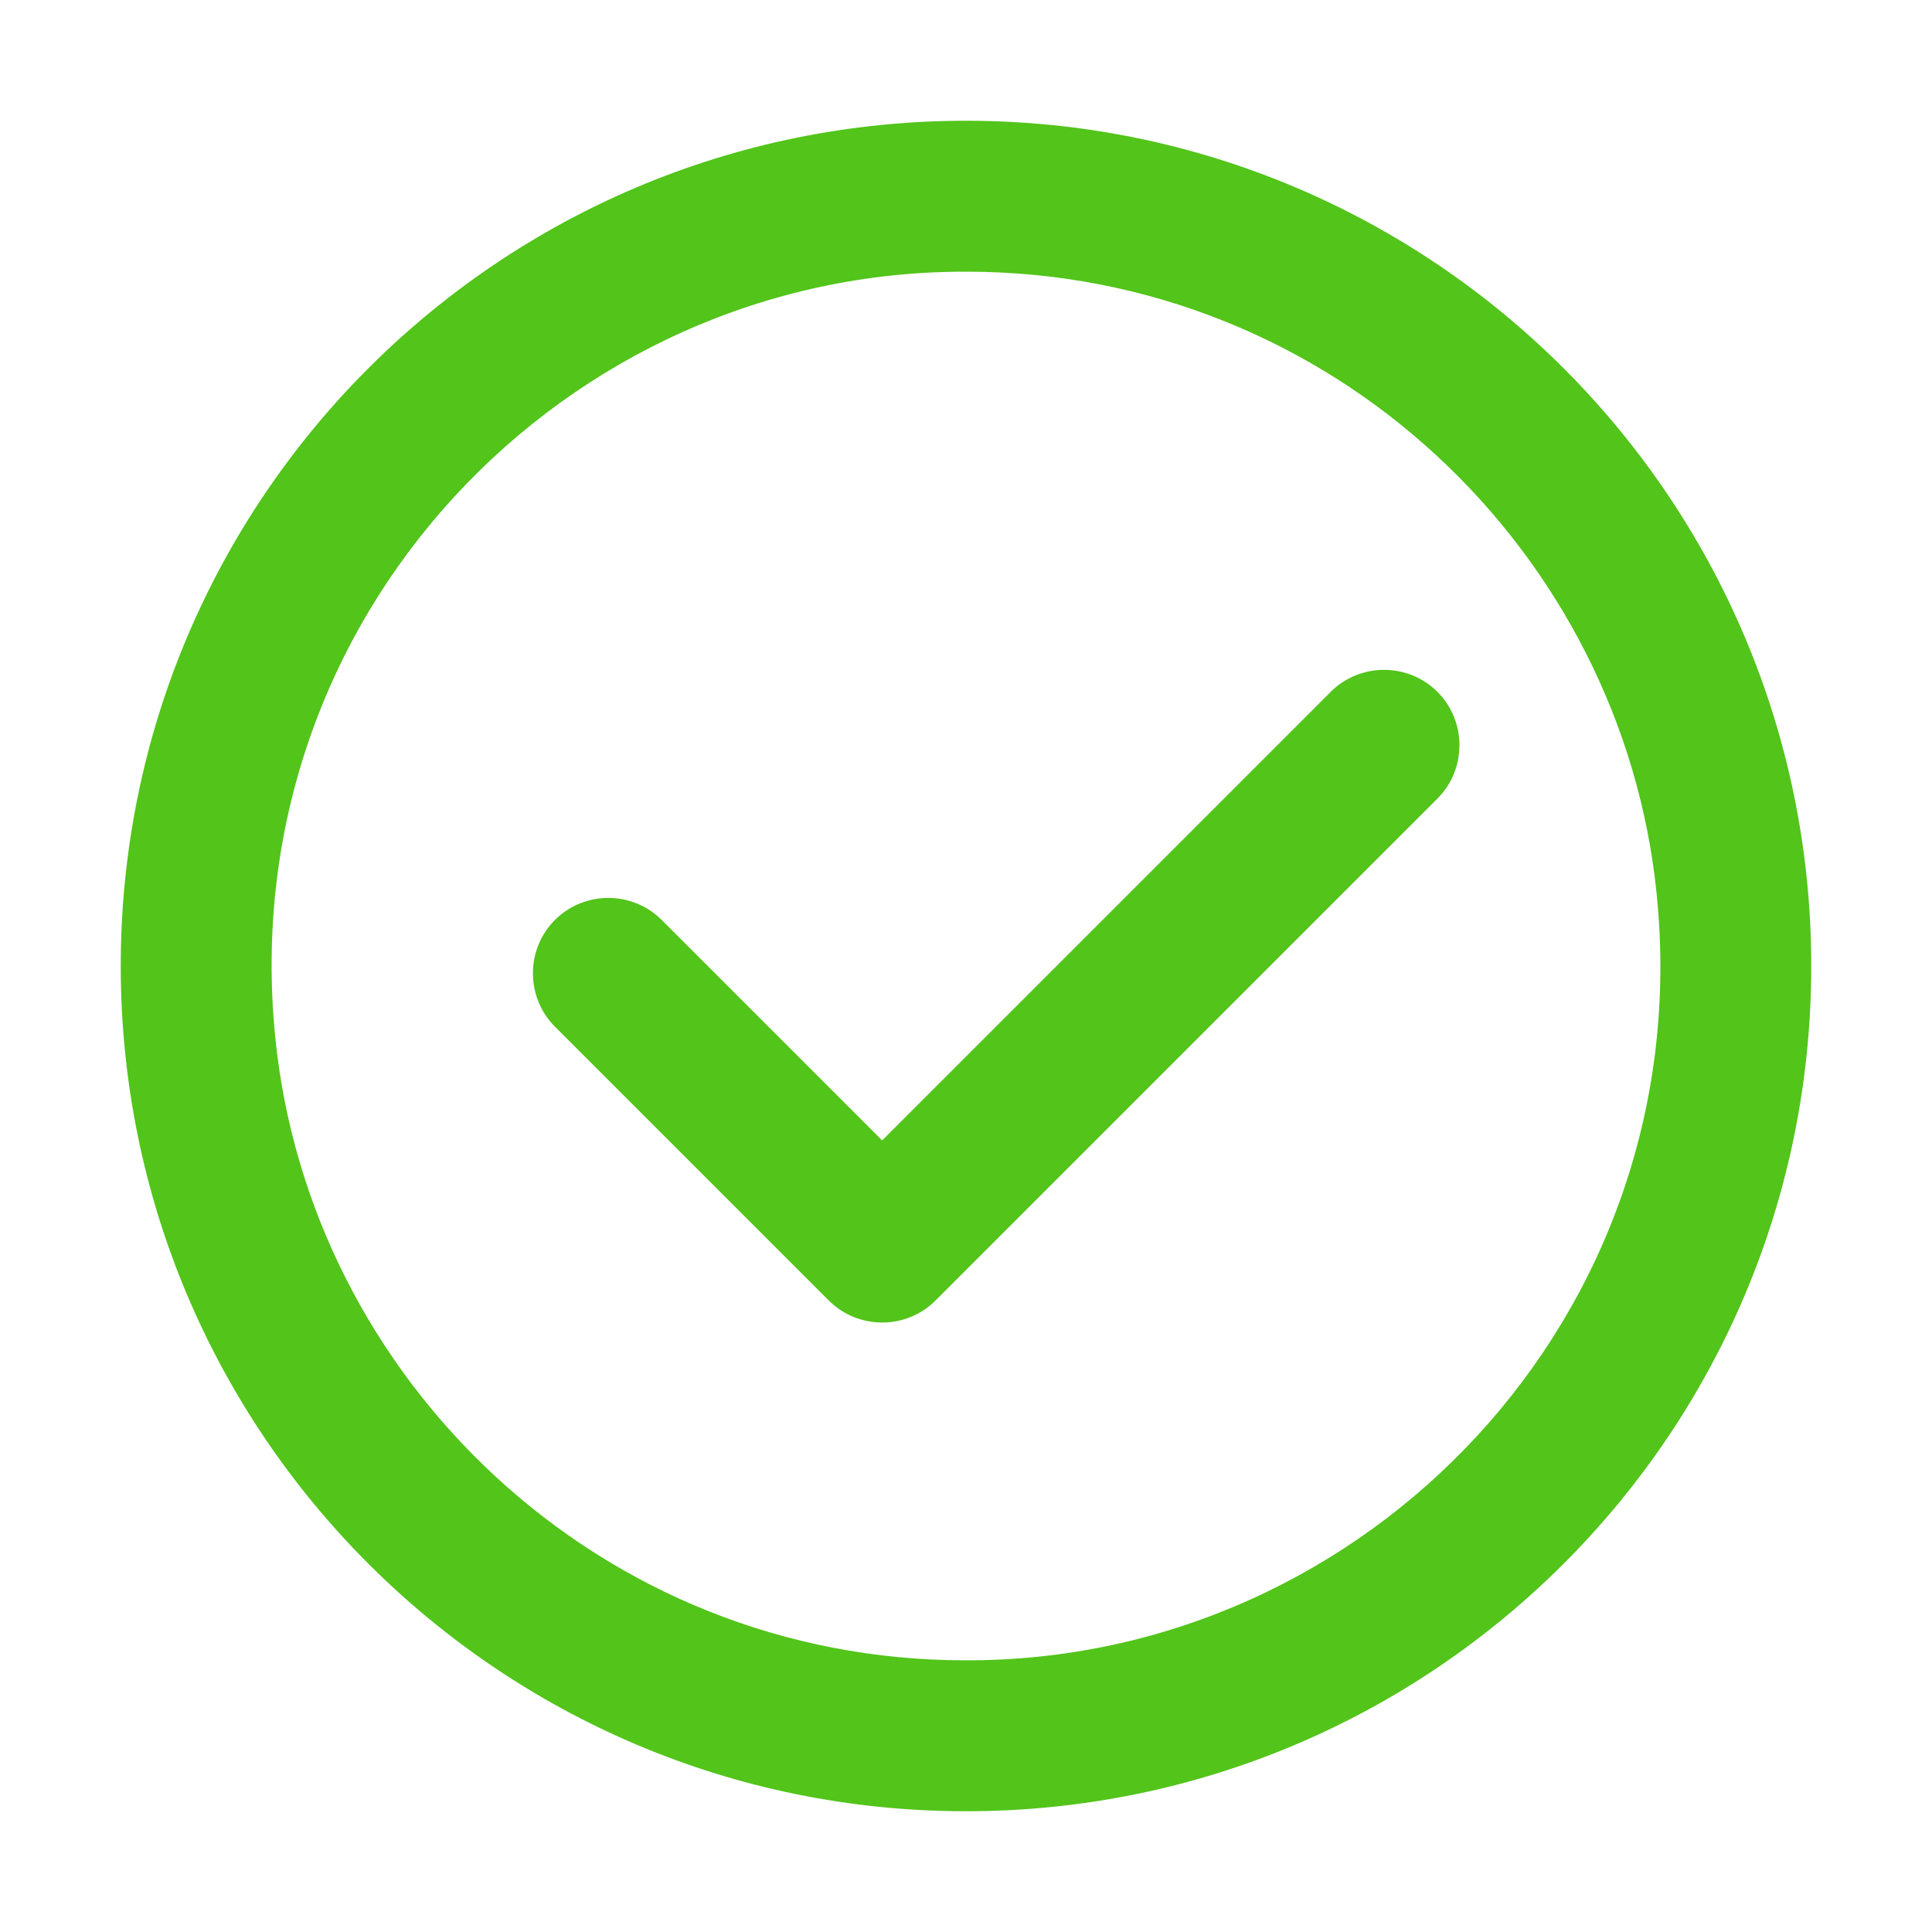 <?xml version="1.0" encoding="utf-8"?>
<!-- Generator: Adobe Illustrator 24.0.1, SVG Export Plug-In . SVG Version: 6.00 Build 0)  -->
<svg version="1.1" id="图层_2" xmlns="http://www.w3.org/2000/svg" xmlns:xlink="http://www.w3.org/1999/xlink" x="0px" y="0px"
	 width="1024px" height="1024px" viewBox="0 0 1024 1024" style="enable-background:new 0 0 1024 1024;" xml:space="preserve">
<g>
	<g>
		<path fill="#52c41a" d="M512,64C264.573,64,64,264.573,64,512s200.573,448,448,448s448-200.573,448-448S759.415,64,512,64z M512,880
			c-193.763,0.182-348.039-148.817-366.104-330.242C123.435,327.069,299.635,143.476,512,144
			c193.756-0.182,348.04,148.823,366.104,330.242C900.565,696.93,724.365,880.524,512,880z M705.299,366.704l-237.74,237.74
			L350.701,487.586c-15.557-15.556-41.012-15.556-56.568,0v0c-15.557,15.556-15.557,41.012,0,56.568l145.142,145.142
			c15.557,15.556,41.013,15.556,56.569,0c0,0,0-0.001,0-0.001l266.023-266.023c15.557-15.556,15.557-41.012,0-56.568
			C746.311,351.147,720.855,351.147,705.299,366.704z"/>
	</g>
</g>
</svg>
